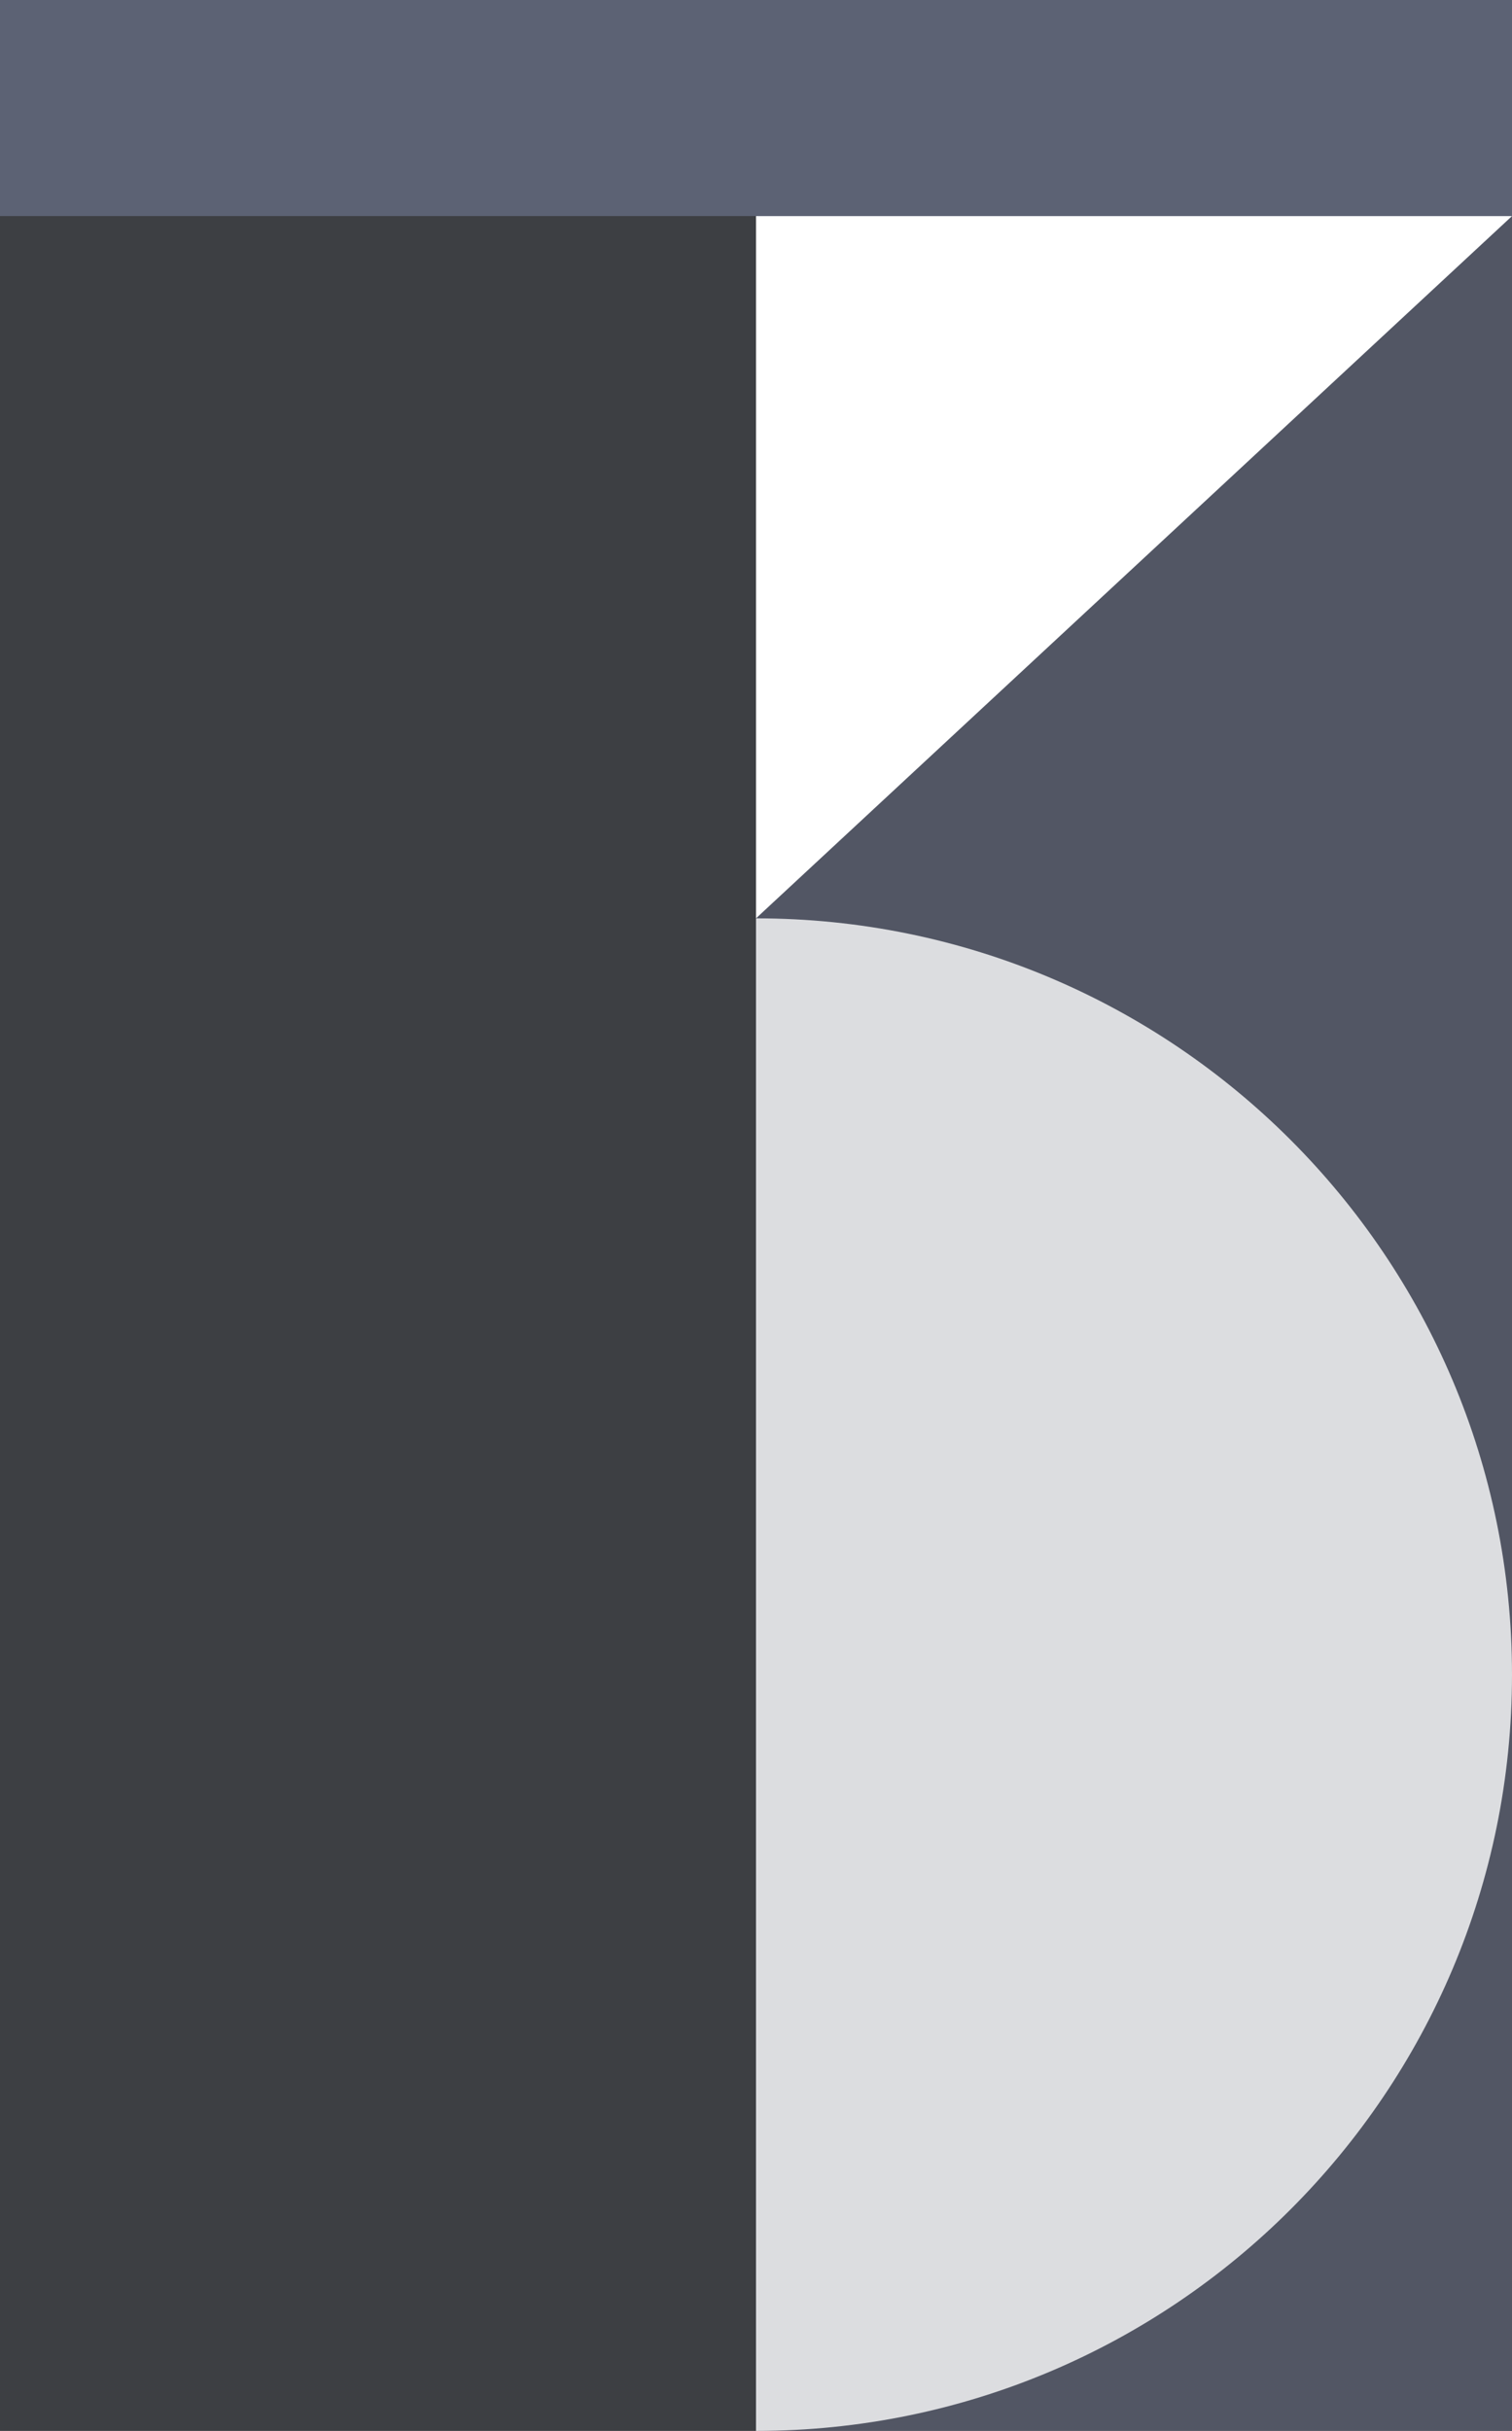 <?xml version="1.0" encoding="UTF-8"?>
<!DOCTYPE svg PUBLIC "-//W3C//DTD SVG 1.1//EN" "http://www.w3.org/Graphics/SVG/1.1/DTD/svg11.dtd">
<!-- Creator: CorelDRAW 2019 (64-Bit) -->
<svg xmlns="http://www.w3.org/2000/svg" xml:space="preserve" width="224px" height="360px" version="1.1" style="shape-rendering:geometricPrecision; text-rendering:geometricPrecision; image-rendering:optimizeQuality; fill-rule:evenodd; clip-rule:evenodd"
viewBox="0 0 224 360"
 xmlns:xlink="http://www.w3.org/1999/xlink">
 <rect x="0" y="0" width="224" height="360" fill="#333333" stroke="none"/>
 <defs>
  <style type="text/css">
   <![CDATA[
    .fil0 {fill:#99A8D6;fill-opacity:0.102}
    .fil1 {fill:#99A8D6;fill-opacity:0.302}
    .fil3 {fill:#99A8D6;fill-opacity:0.4}
    .fil4 {fill:white;fill-opacity:0.8}
    .fil2 {fill:white}
   ]]>
  </style>
 </defs>
 <g id="Слой_x0020_1">
  <g id="_2159681202784">
   <polygon class="fil0" points="0,360 112,360 112,32 0,32 "/>
   <polygon class="fil1" points="112,360 224,360 224,32 112,32 "/>
   <polygon class="fil2" points="112,32 112,136 224,32 "/>
   <polygon class="fil3" points="0,32 224,32 224,0 0,0 "/>
   <path class="fil4" d="M112 136c61.85,0 112,50.15 112,112 0,61.86 -50.15,112 -112,112l0 -224z"/>
  </g>
 </g>
</svg>
